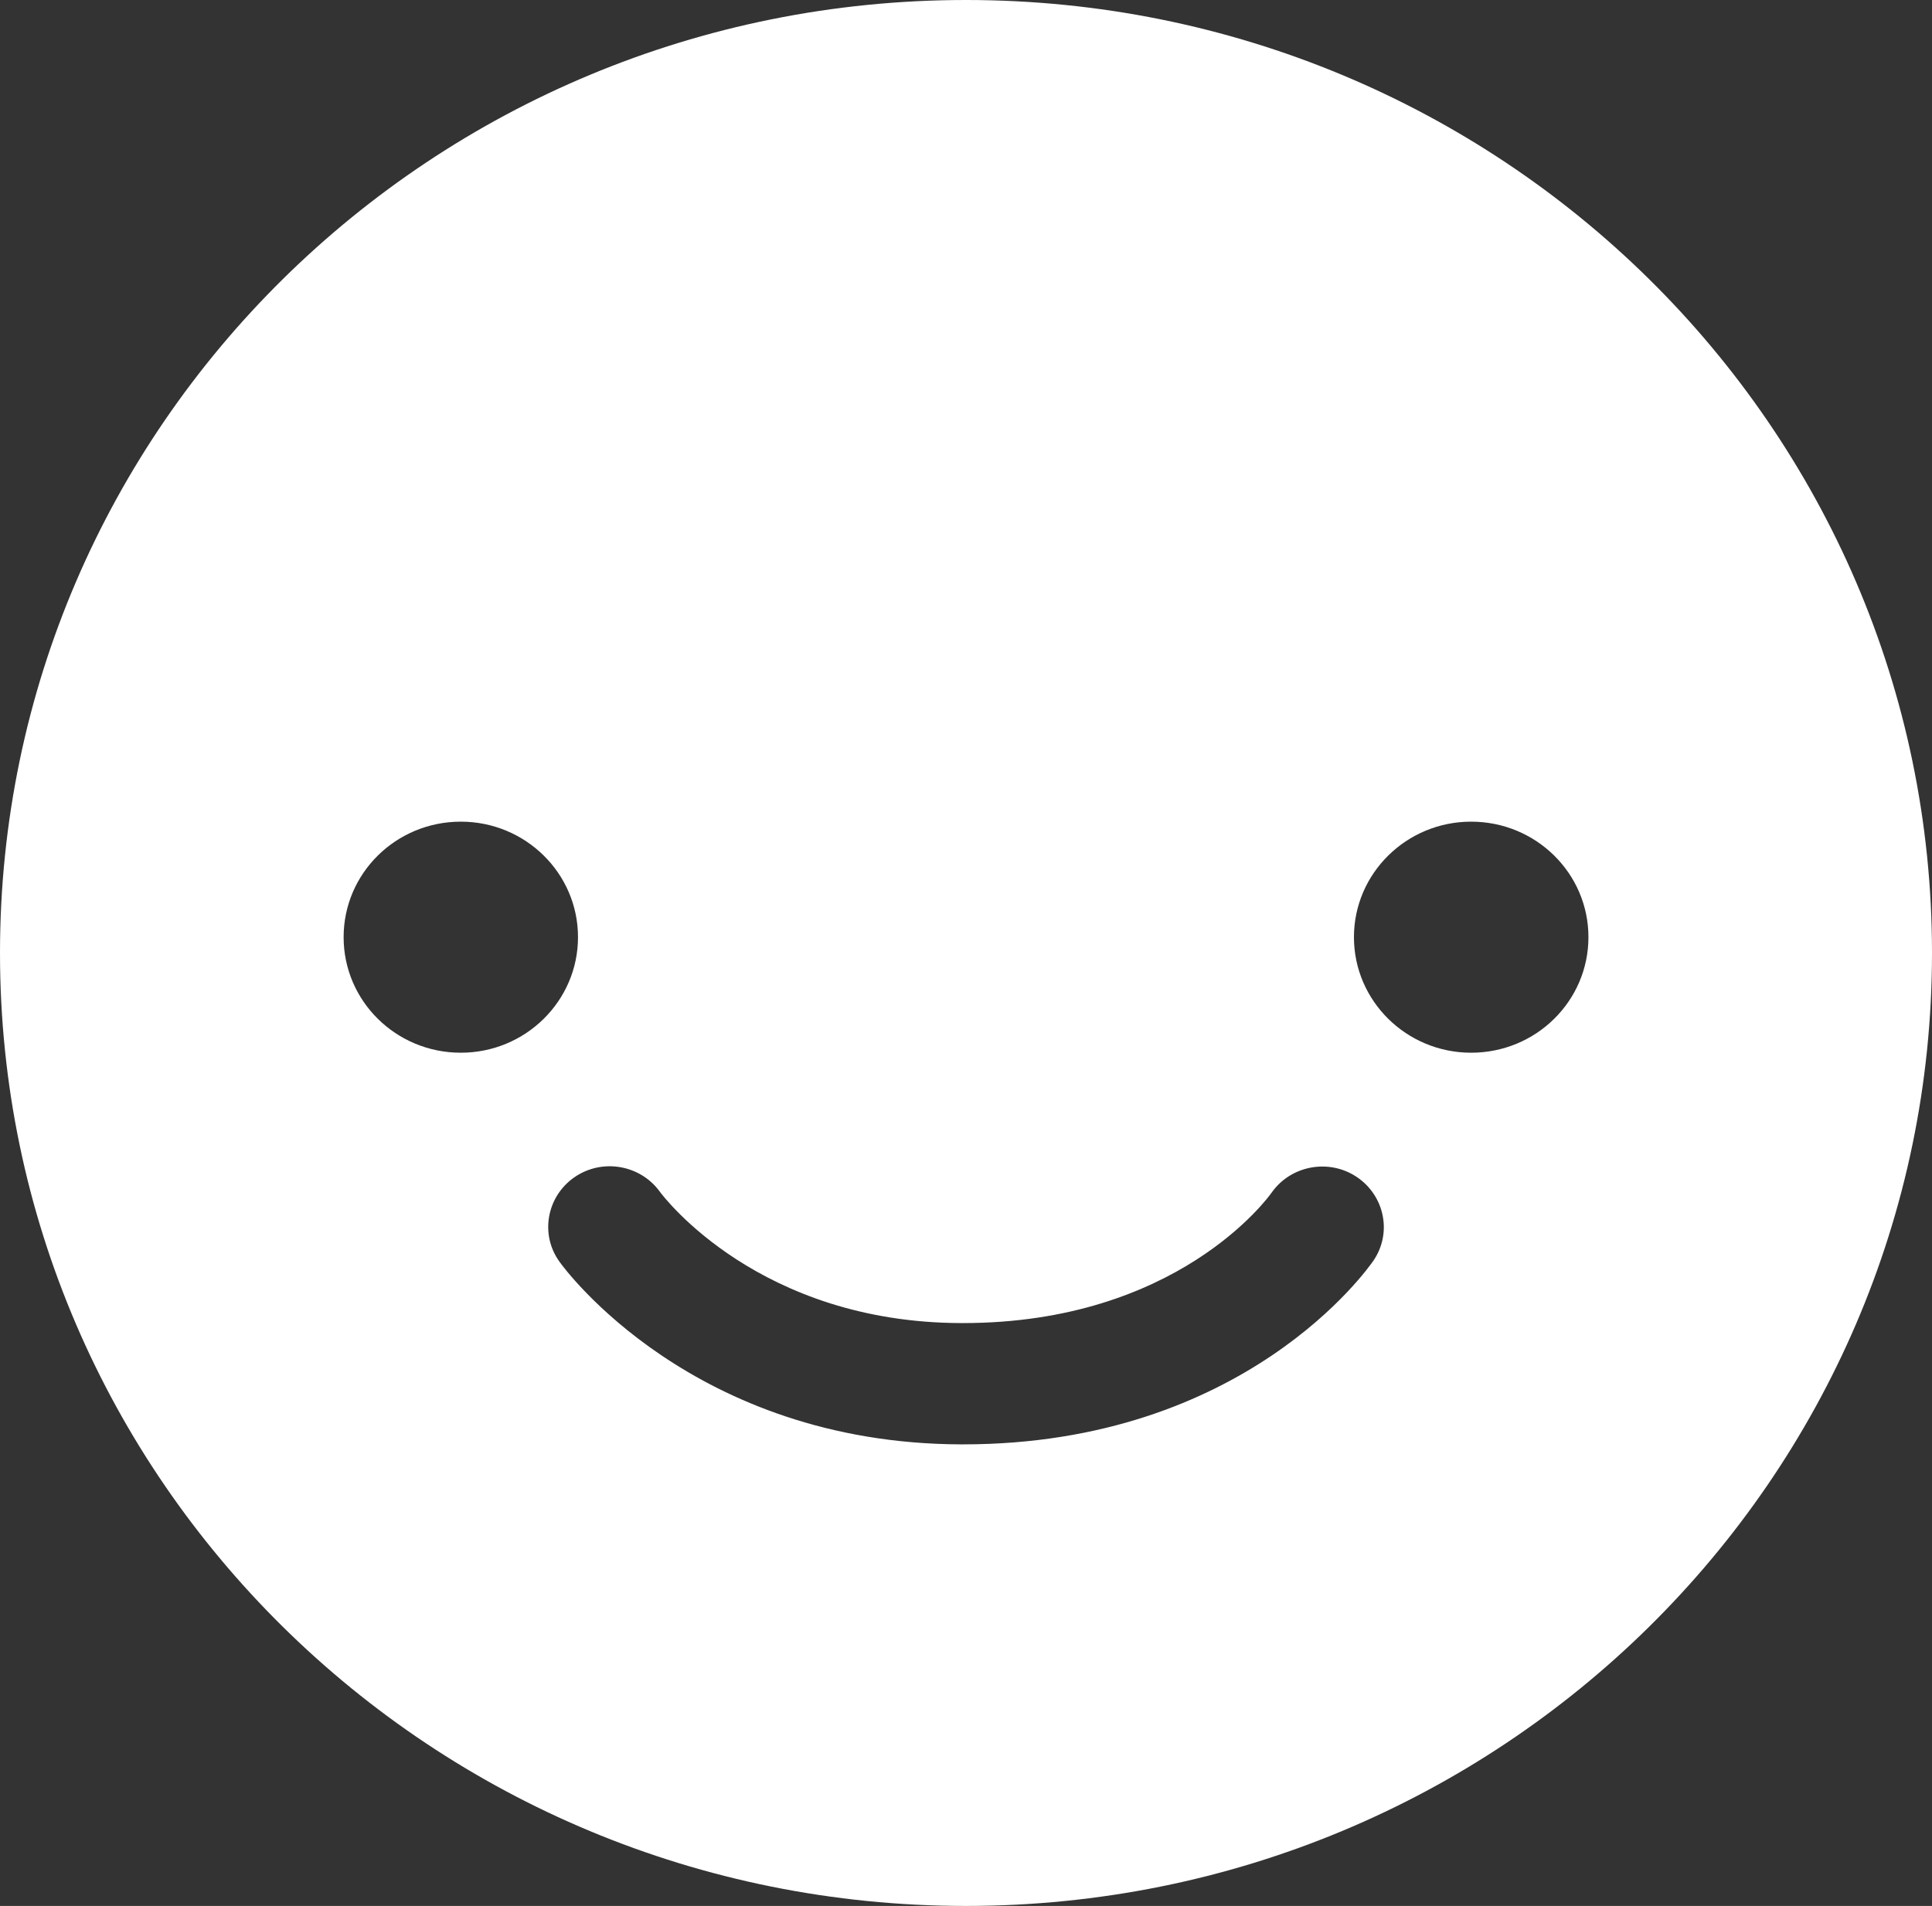<?xml version="1.0" encoding="utf-8"?>
<!-- Generator: Adobe Illustrator 26.5.0, SVG Export Plug-In . SVG Version: 6.00 Build 0)  -->
<svg version="1.1" id="レイヤー_1" xmlns="http://www.w3.org/2000/svg" xmlns:xlink="http://www.w3.org/1999/xlink" x="0px"
	 y="0px" width="35px" height="34.537px" viewBox="0 0 35 34.537" style="enable-background:new 0 0 35 34.537;"
	 xml:space="preserve">
<rect x="0" y="0" width="35" height="34.537" fill="#333333" stroke="none"/>
<style type="text/css">
	.st0{fill:#FFFFFF;}
</style>
<path class="st0" d="M17.499,0C7.832,0,0,7.731,0,17.268c0,9.537,7.832,17.269,17.499,17.269S35,26.805,35,17.268
	C35,7.731,27.166,0,17.499,0 M8.348,19.076c-1.175,0-2.123-0.938-2.123-2.094s0.948-2.093,2.123-2.093
	c1.171,0,2.123,0.936,2.123,2.093S9.519,19.076,8.348,19.076 M24.883,22.841c-0.095,0.138-2.325,3.332-7.437,3.332h-0.039
	c-4.85-0.017-7.174-3.17-7.269-3.307c-0.359-0.492-0.237-1.179,0.263-1.53c0.5-0.35,1.193-0.234,1.55,0.255
	c0.082,0.114,1.812,2.374,5.458,2.384h0.037c3.876,0,5.522-2.266,5.591-2.364c0.347-0.493,1.037-0.622,1.543-0.283
	C25.085,21.669,25.222,22.341,24.883,22.841 M26.651,19.076c-1.171,0-2.123-0.938-2.123-2.094s0.952-2.093,2.123-2.093
	c1.174,0,2.125,0.936,2.125,2.093S27.826,19.076,26.651,19.076"/>
</svg>
